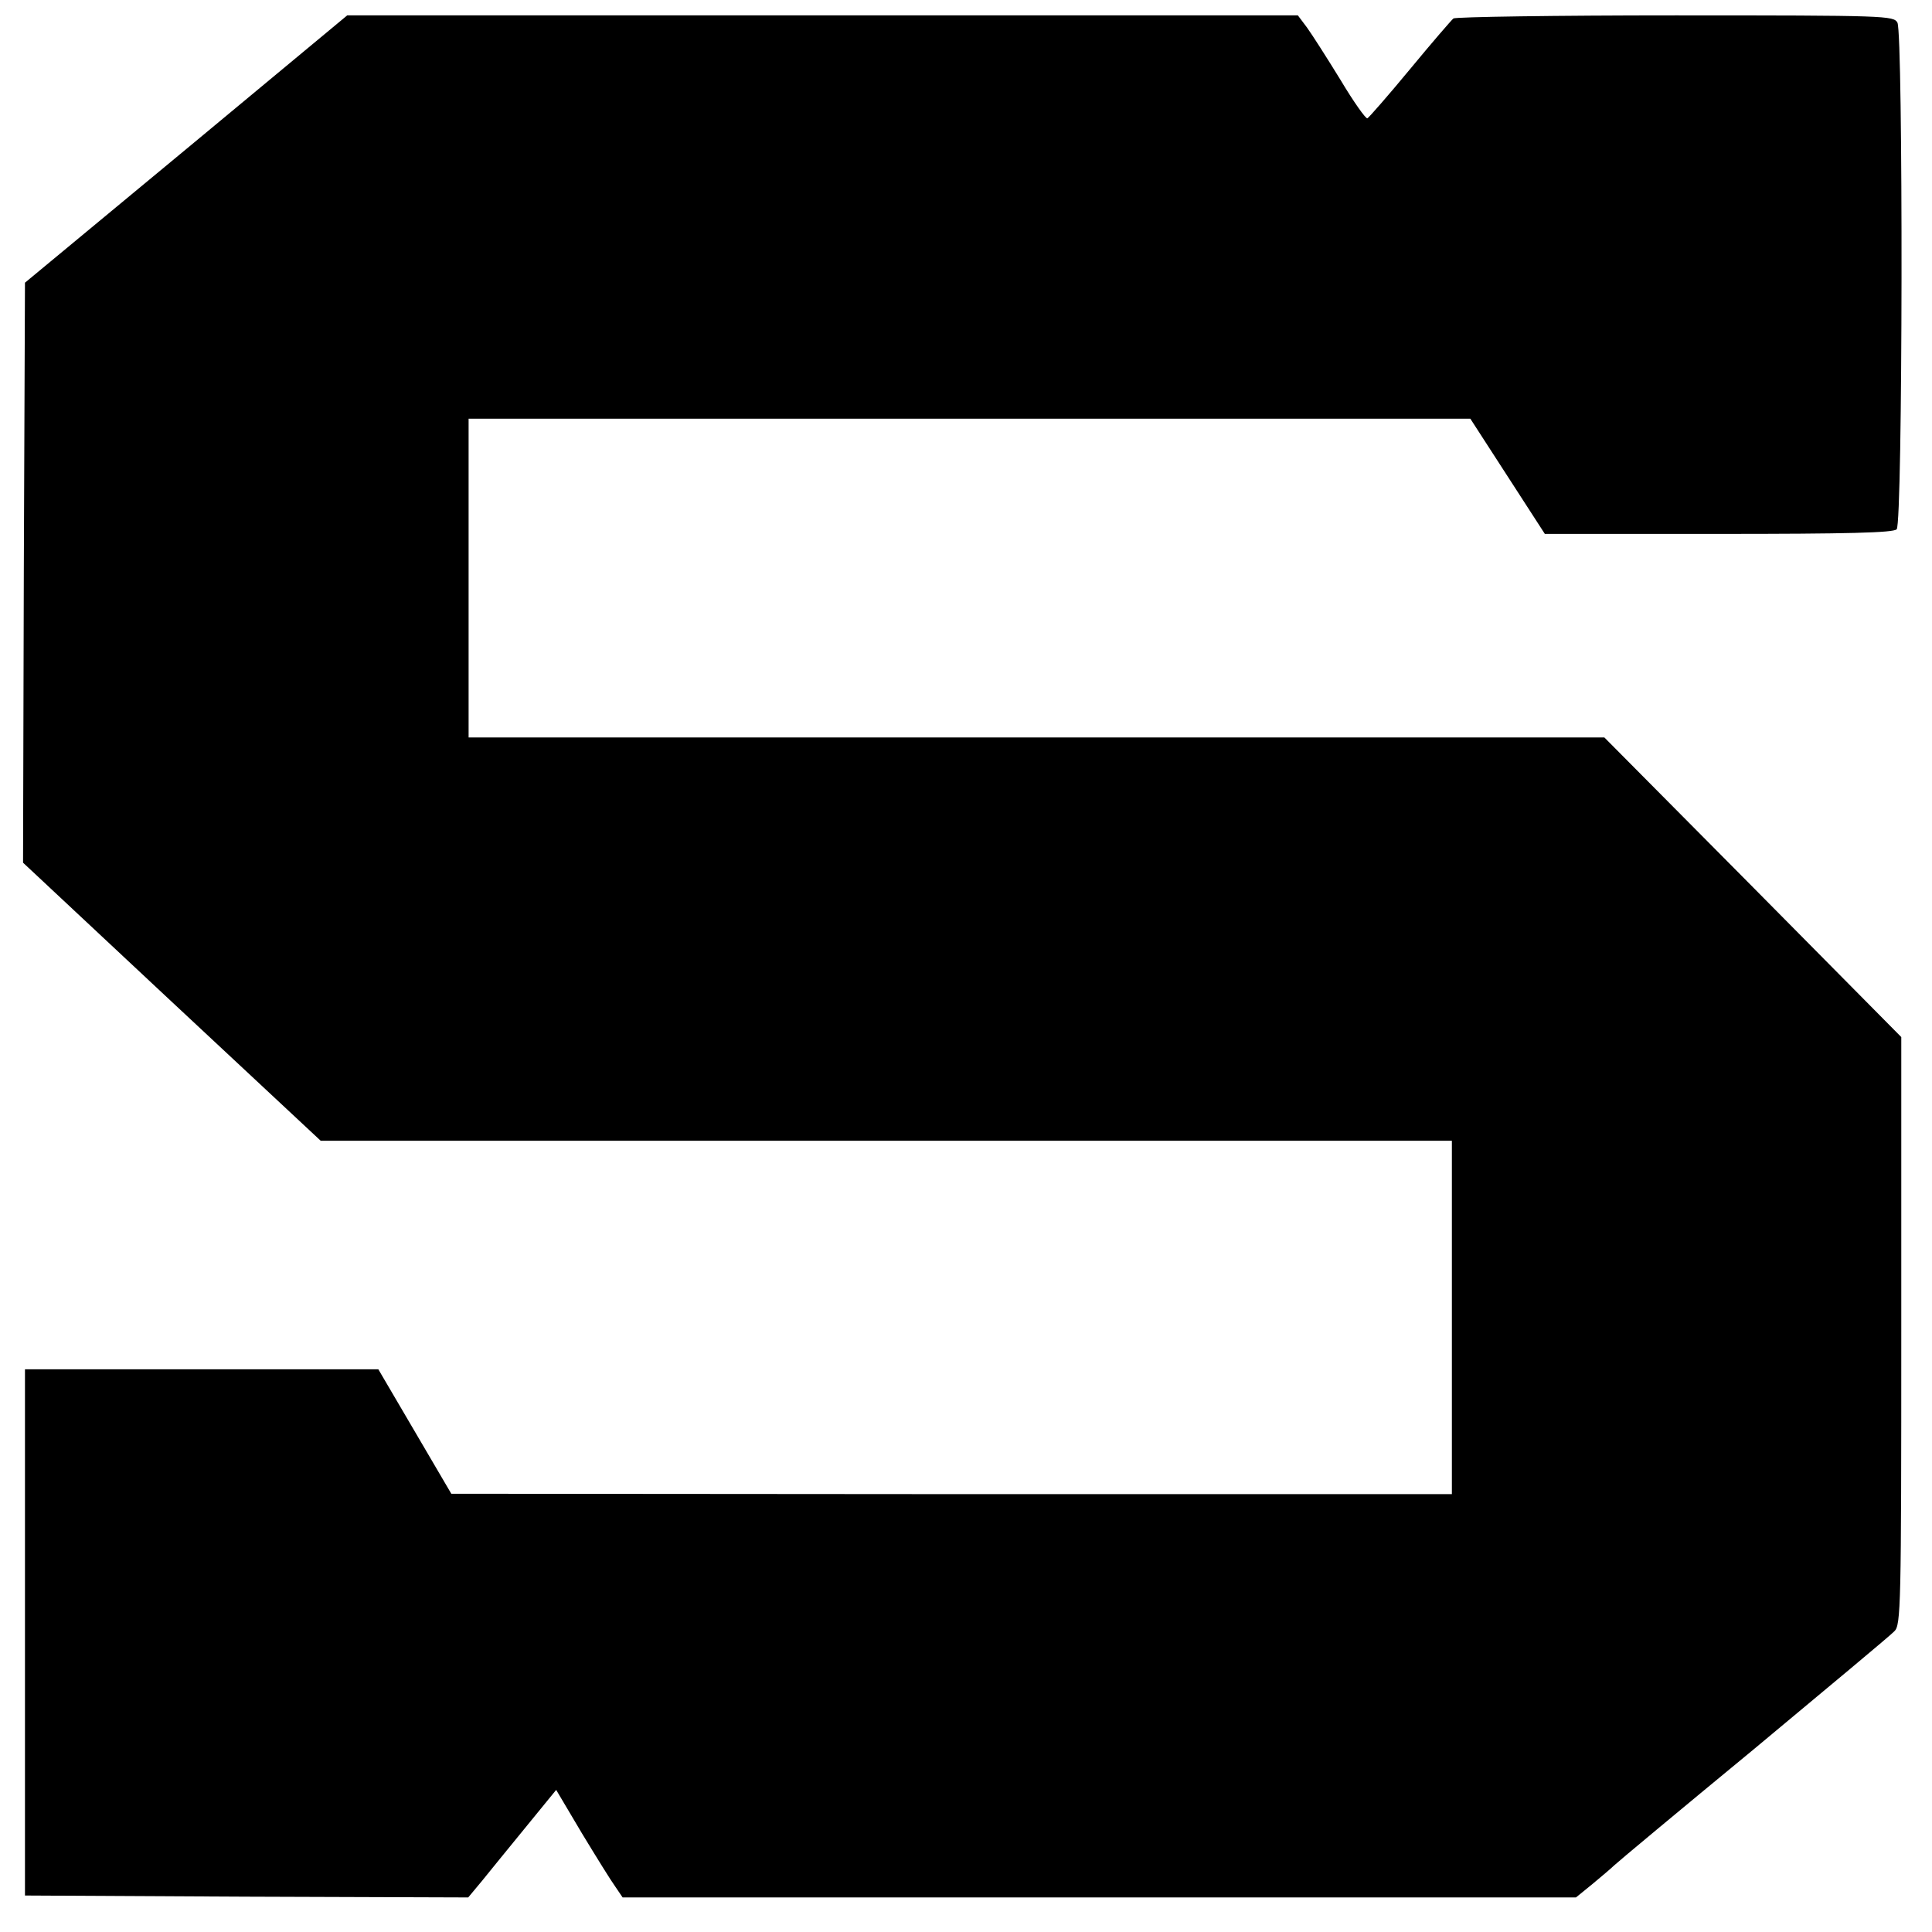 <?xml version="1.0" standalone="no"?>
<!DOCTYPE svg PUBLIC "-//W3C//DTD SVG 20010904//EN"
 "http://www.w3.org/TR/2001/REC-SVG-20010904/DTD/svg10.dtd">
<svg version="1.0" xmlns="http://www.w3.org/2000/svg"
 width="503pt" height="503pt" viewBox="0 0 503 503"
 preserveAspectRatio="xMidYMid meet">
<g transform="translate(0,503) scale(0.1,-0.1)"
fill="#000000" stroke="none">
<path d="M485 4642 l-420 -348 -3 -755 -2 -755 387 -362 388 -362 1473 0 1472
0 0 -460 0 -460 -1302 0 -1303 1 -95 162 -95 162 -460 0 -460 0 0 -685 0 -685
577 -3 577 -2 35 42 c19 24 71 87 114 140 l80 98 67 -113 c37 -61 76 -124 87
-139 l19 -28 1241 0 1241 0 43 35 c24 20 49 41 56 48 7 7 170 143 363 302 192
160 358 298 367 308 17 16 18 65 18 782 l0 765 -386 390 -387 390 -1478 0
-1479 0 0 415 0 415 1304 0 1304 0 97 -150 97 -150 452 0 c338 0 455 3 464 12
16 16 17 1289 2 1319 -10 18 -27 19 -578 19 -312 0 -572 -4 -578 -8 -5 -4 -56
-63 -113 -132 -57 -69 -107 -126 -111 -128 -4 -2 -36 43 -70 100 -35 57 -74
118 -87 136 l-24 32 -1237 0 -1238 0 -419 -348z"/>
</g>
</svg>
